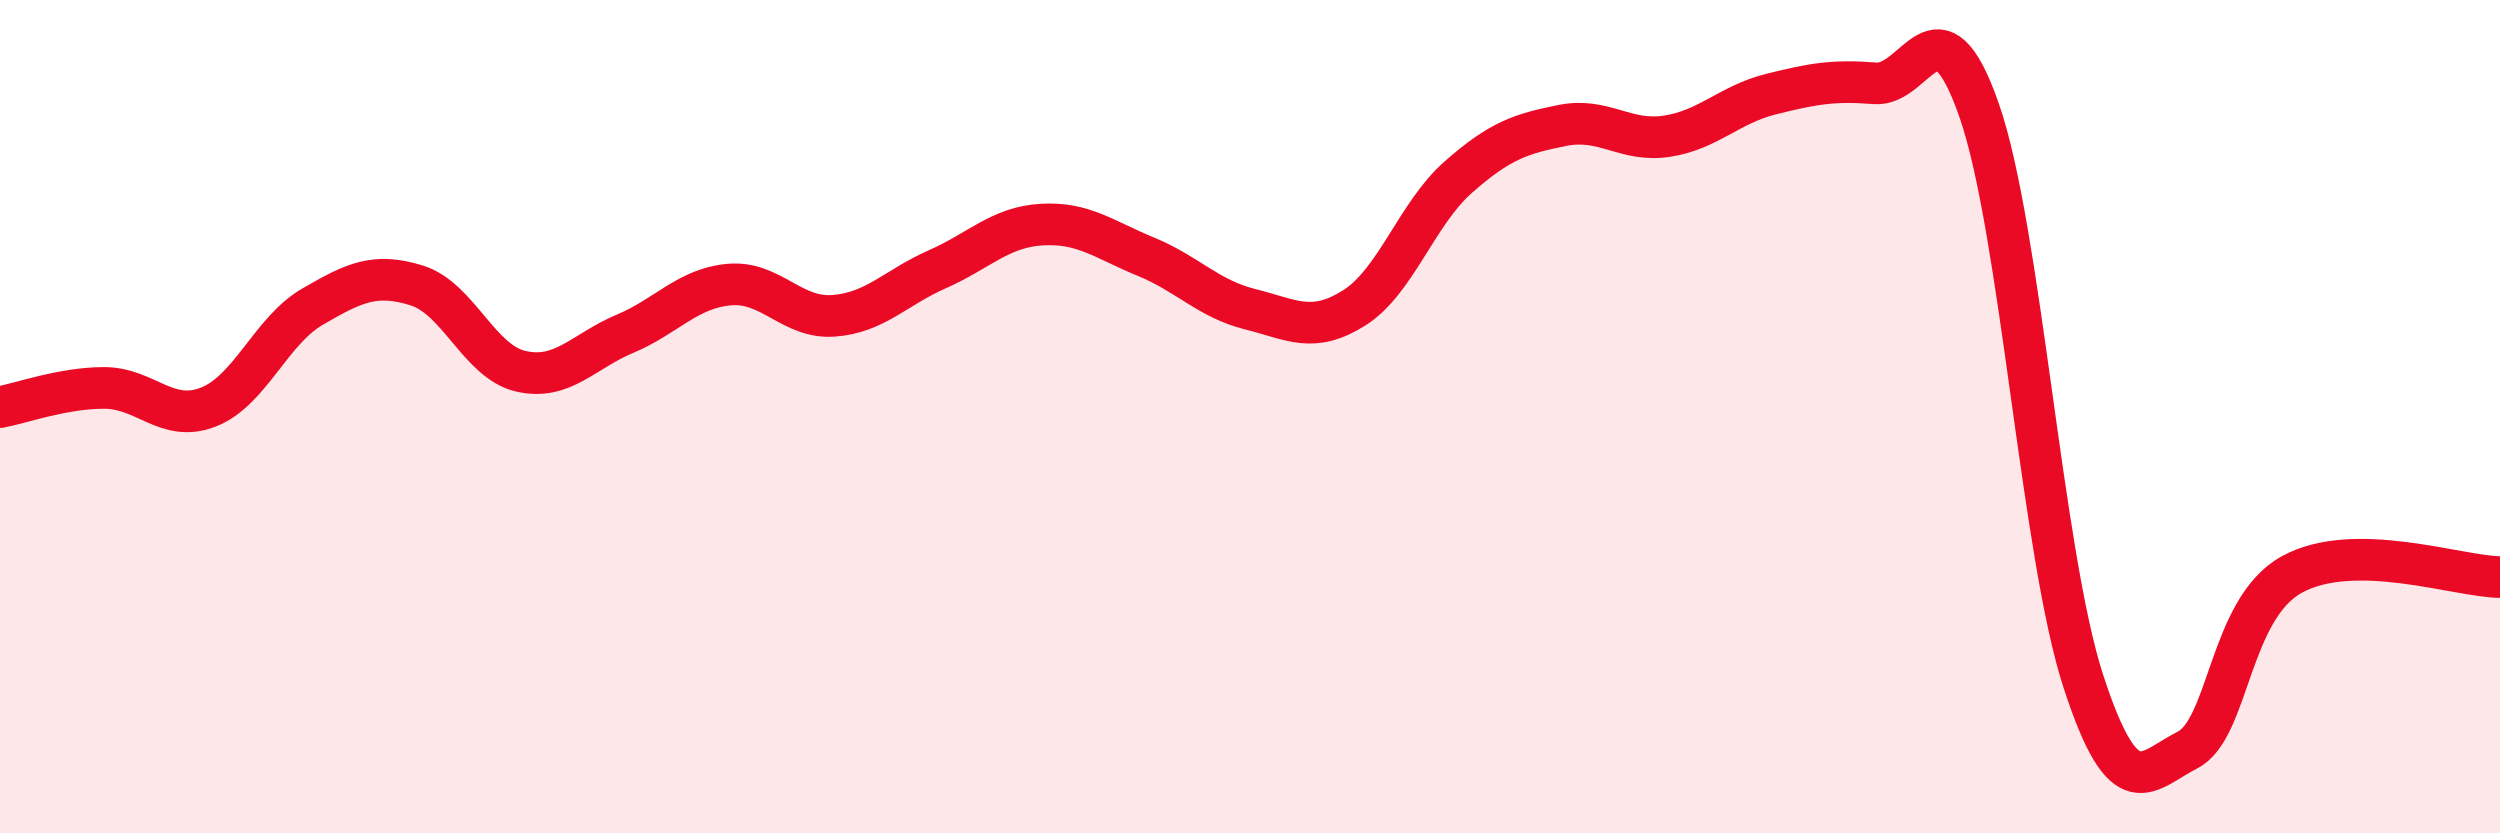 
    <svg width="60" height="20" viewBox="0 0 60 20" xmlns="http://www.w3.org/2000/svg">
      <path
        d="M 0,9.77 C 0.5,9.68 1.5,9.31 2.5,9.31 C 3.5,9.31 4,10.16 5,9.77 C 6,9.38 6.5,7.94 7.5,7.36 C 8.5,6.78 9,6.54 10,6.85 C 11,7.16 11.5,8.68 12.5,8.91 C 13.5,9.14 14,8.43 15,8.01 C 16,7.59 16.5,6.92 17.5,6.83 C 18.5,6.74 19,7.65 20,7.58 C 21,7.51 21.5,6.9 22.5,6.46 C 23.5,6.02 24,5.45 25,5.39 C 26,5.33 26.5,5.75 27.5,6.16 C 28.5,6.57 29,7.17 30,7.42 C 31,7.67 31.5,8.02 32.5,7.39 C 33.5,6.76 34,5.13 35,4.25 C 36,3.37 36.5,3.21 37.5,3.01 C 38.5,2.81 39,3.42 40,3.27 C 41,3.12 41.5,2.51 42.5,2.26 C 43.5,2.01 44,1.92 45,2 C 46,2.08 46.5,-0.22 47.5,2.65 C 48.5,5.52 49,13.28 50,16.35 C 51,19.42 51.5,18.51 52.5,18 C 53.5,17.49 53.5,14.62 55,13.79 C 56.5,12.96 59,13.84 60,13.85L60 20L0 20Z"
        fill="#EB0A25"
        opacity="0.1"
        stroke-linecap="round"
        stroke-linejoin="round"
      />
      <path
        d="M 0,9.77 C 0.5,9.68 1.5,9.31 2.5,9.31 C 3.5,9.31 4,10.16 5,9.77 C 6,9.38 6.5,7.94 7.5,7.36 C 8.5,6.78 9,6.54 10,6.85 C 11,7.16 11.5,8.68 12.5,8.91 C 13.5,9.14 14,8.43 15,8.01 C 16,7.59 16.5,6.92 17.5,6.83 C 18.5,6.74 19,7.65 20,7.58 C 21,7.51 21.5,6.9 22.5,6.46 C 23.5,6.02 24,5.45 25,5.39 C 26,5.33 26.5,5.75 27.5,6.16 C 28.5,6.57 29,7.17 30,7.42 C 31,7.67 31.5,8.02 32.5,7.39 C 33.5,6.76 34,5.13 35,4.25 C 36,3.37 36.5,3.21 37.5,3.01 C 38.5,2.81 39,3.42 40,3.27 C 41,3.12 41.5,2.51 42.5,2.26 C 43.5,2.01 44,1.92 45,2 C 46,2.08 46.5,-0.22 47.5,2.65 C 48.5,5.52 49,13.28 50,16.35 C 51,19.42 51.5,18.51 52.5,18 C 53.5,17.49 53.5,14.62 55,13.79 C 56.5,12.96 59,13.84 60,13.85"
        stroke="#EB0A25"
        stroke-width="1"
        fill="none"
        stroke-linecap="round"
        stroke-linejoin="round"
      />
    </svg>
  